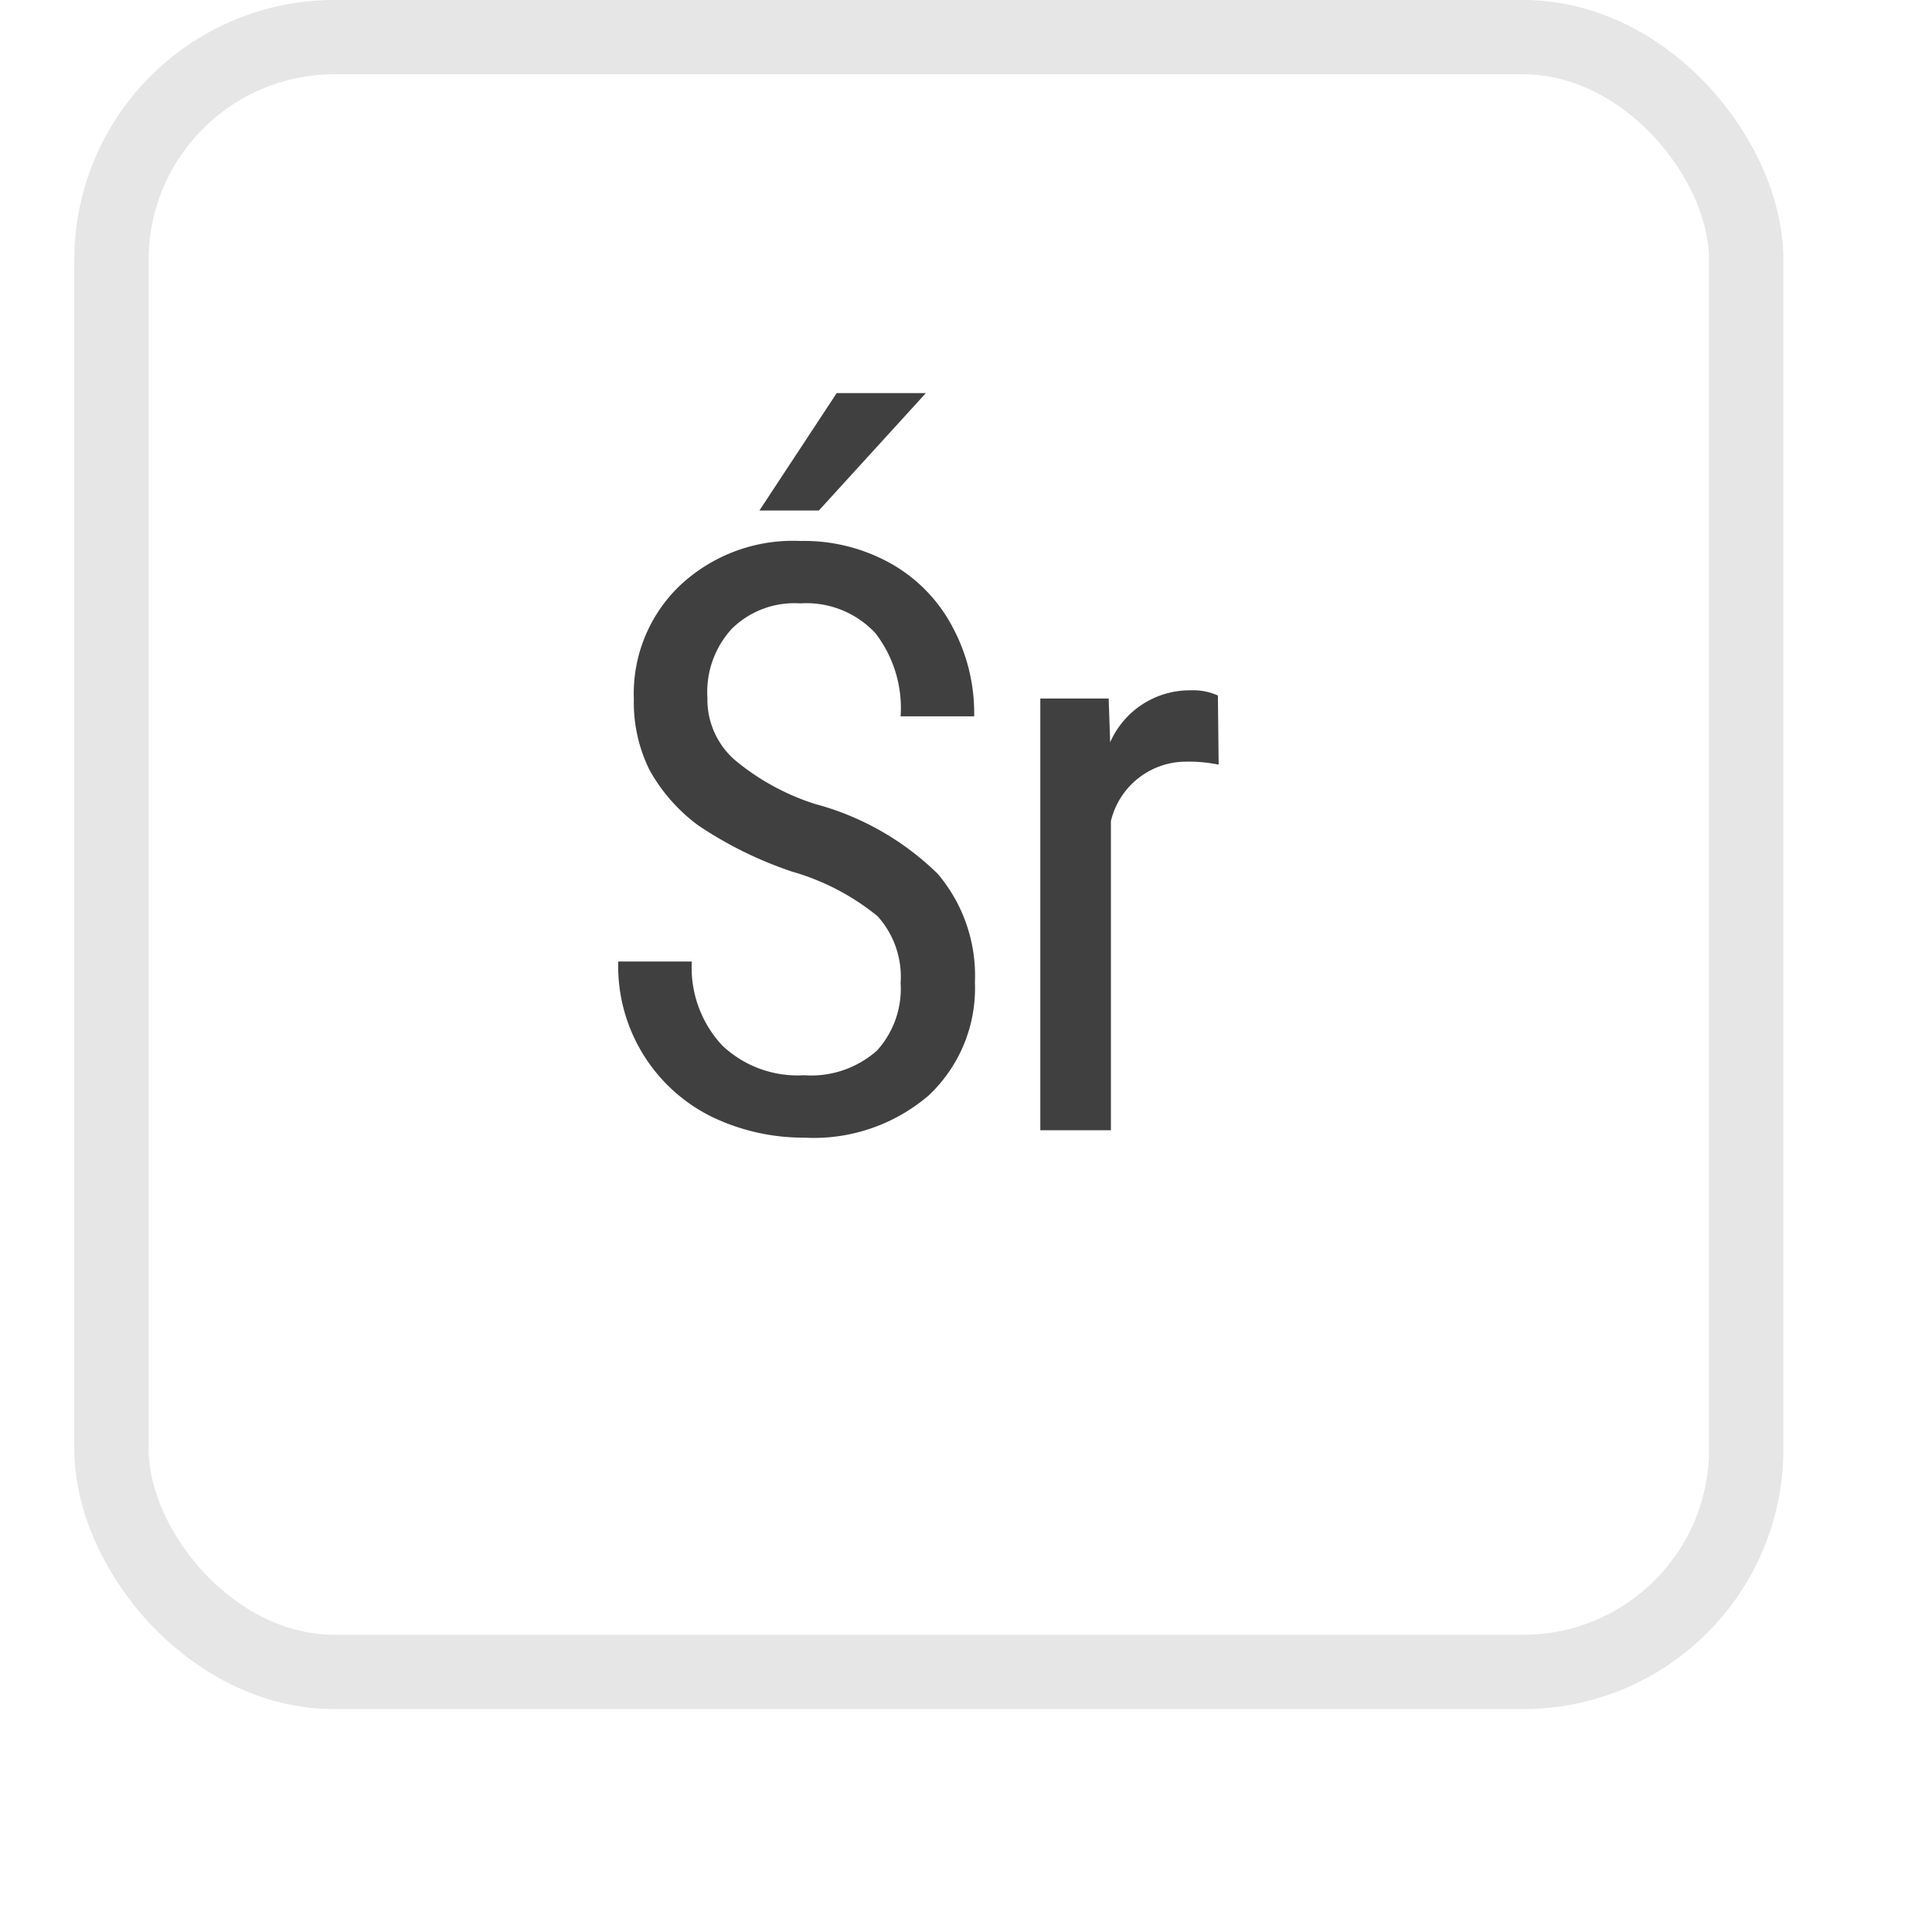 <svg id="SR" xmlns="http://www.w3.org/2000/svg" xmlns:xlink="http://www.w3.org/1999/xlink" width="26" height="26" viewBox="0 0 26 26">
<defs>
    <style>
      .cls-1 {
        fill: #fff;
        stroke: #e6e6e6;
        stroke-linejoin: round;
        stroke-width: 1px;
        filter: url(#filter);
      }

      .cls-2 {
        fill: #404040;
        fill-rule: evenodd;
      }
    </style>
    <filter id="filter" x="0.5" y="0.5" width="25" height="25" filterUnits="userSpaceOnUse">
      <feOffset result="offset" dy="1" in="SourceAlpha"/>
      <feGaussianBlur result="blur" stdDeviation="1.414"/>
      <feFlood result="flood" flood-opacity="0.06"/>
      <feComposite result="composite" operator="in" in2="blur"/>
      <feBlend result="blend" in="SourceGraphic"/>
    </filter>
  </defs>
  <g style="fill: #fff; filter: url(#filter)">
    <rect id="Rounded_Rectangle_2_copy_67" data-name="Rounded Rectangle 2 copy 67" class="cls-1" x="1.5" y="0.5" width="22" height="22" rx="3" ry="3" style="stroke: inherit; filter: none; fill: inherit"/>
  </g>
  <use xlink:href="#Rounded_Rectangle_2_copy_67" style="stroke: #e6e6e6; filter: none; fill: none"/>
  <path id="Śr" class="cls-2" d="M1191.3,3824.64a1.335,1.335,0,0,1-.98.33,1.473,1.473,0,0,1-1.1-.4,1.535,1.535,0,0,1-.41-1.13h-0.99a2.26,2.26,0,0,0,1.24,2.08,2.843,2.843,0,0,0,1.26.29,2.375,2.375,0,0,0,1.68-.57,1.982,1.982,0,0,0,.62-1.52,2.12,2.12,0,0,0-.5-1.46,3.734,3.734,0,0,0-1.65-.94,3.2,3.2,0,0,1-1.09-.6,1.083,1.083,0,0,1-.36-0.83,1.258,1.258,0,0,1,.33-0.93,1.2,1.2,0,0,1,.92-0.34,1.269,1.269,0,0,1,1.01.4,1.649,1.649,0,0,1,.34,1.12h0.99a2.449,2.449,0,0,0-.29-1.2,2.1,2.1,0,0,0-.82-0.85,2.393,2.393,0,0,0-1.23-.31,2.221,2.221,0,0,0-1.62.6,2.013,2.013,0,0,0-.62,1.53,2.046,2.046,0,0,0,.21.95,2.323,2.323,0,0,0,.66.75,5.256,5.256,0,0,0,1.26.62,3.216,3.216,0,0,1,1.15.6,1.216,1.216,0,0,1,.31.9A1.235,1.235,0,0,1,1191.3,3824.64Zm-1.58-7.27h0.8l1.44-1.58h-1.2Zm6.17,2.49a0.815,0.815,0,0,0-.37-0.07,1.169,1.169,0,0,0-1.08.7l-0.02-.59h-0.92v5.81h0.95v-4.16a1.041,1.041,0,0,1,1.02-.8,2.024,2.024,0,0,1,.43.04Z" transform="translate(-1179.5 -3810.5)"/>
</svg>
